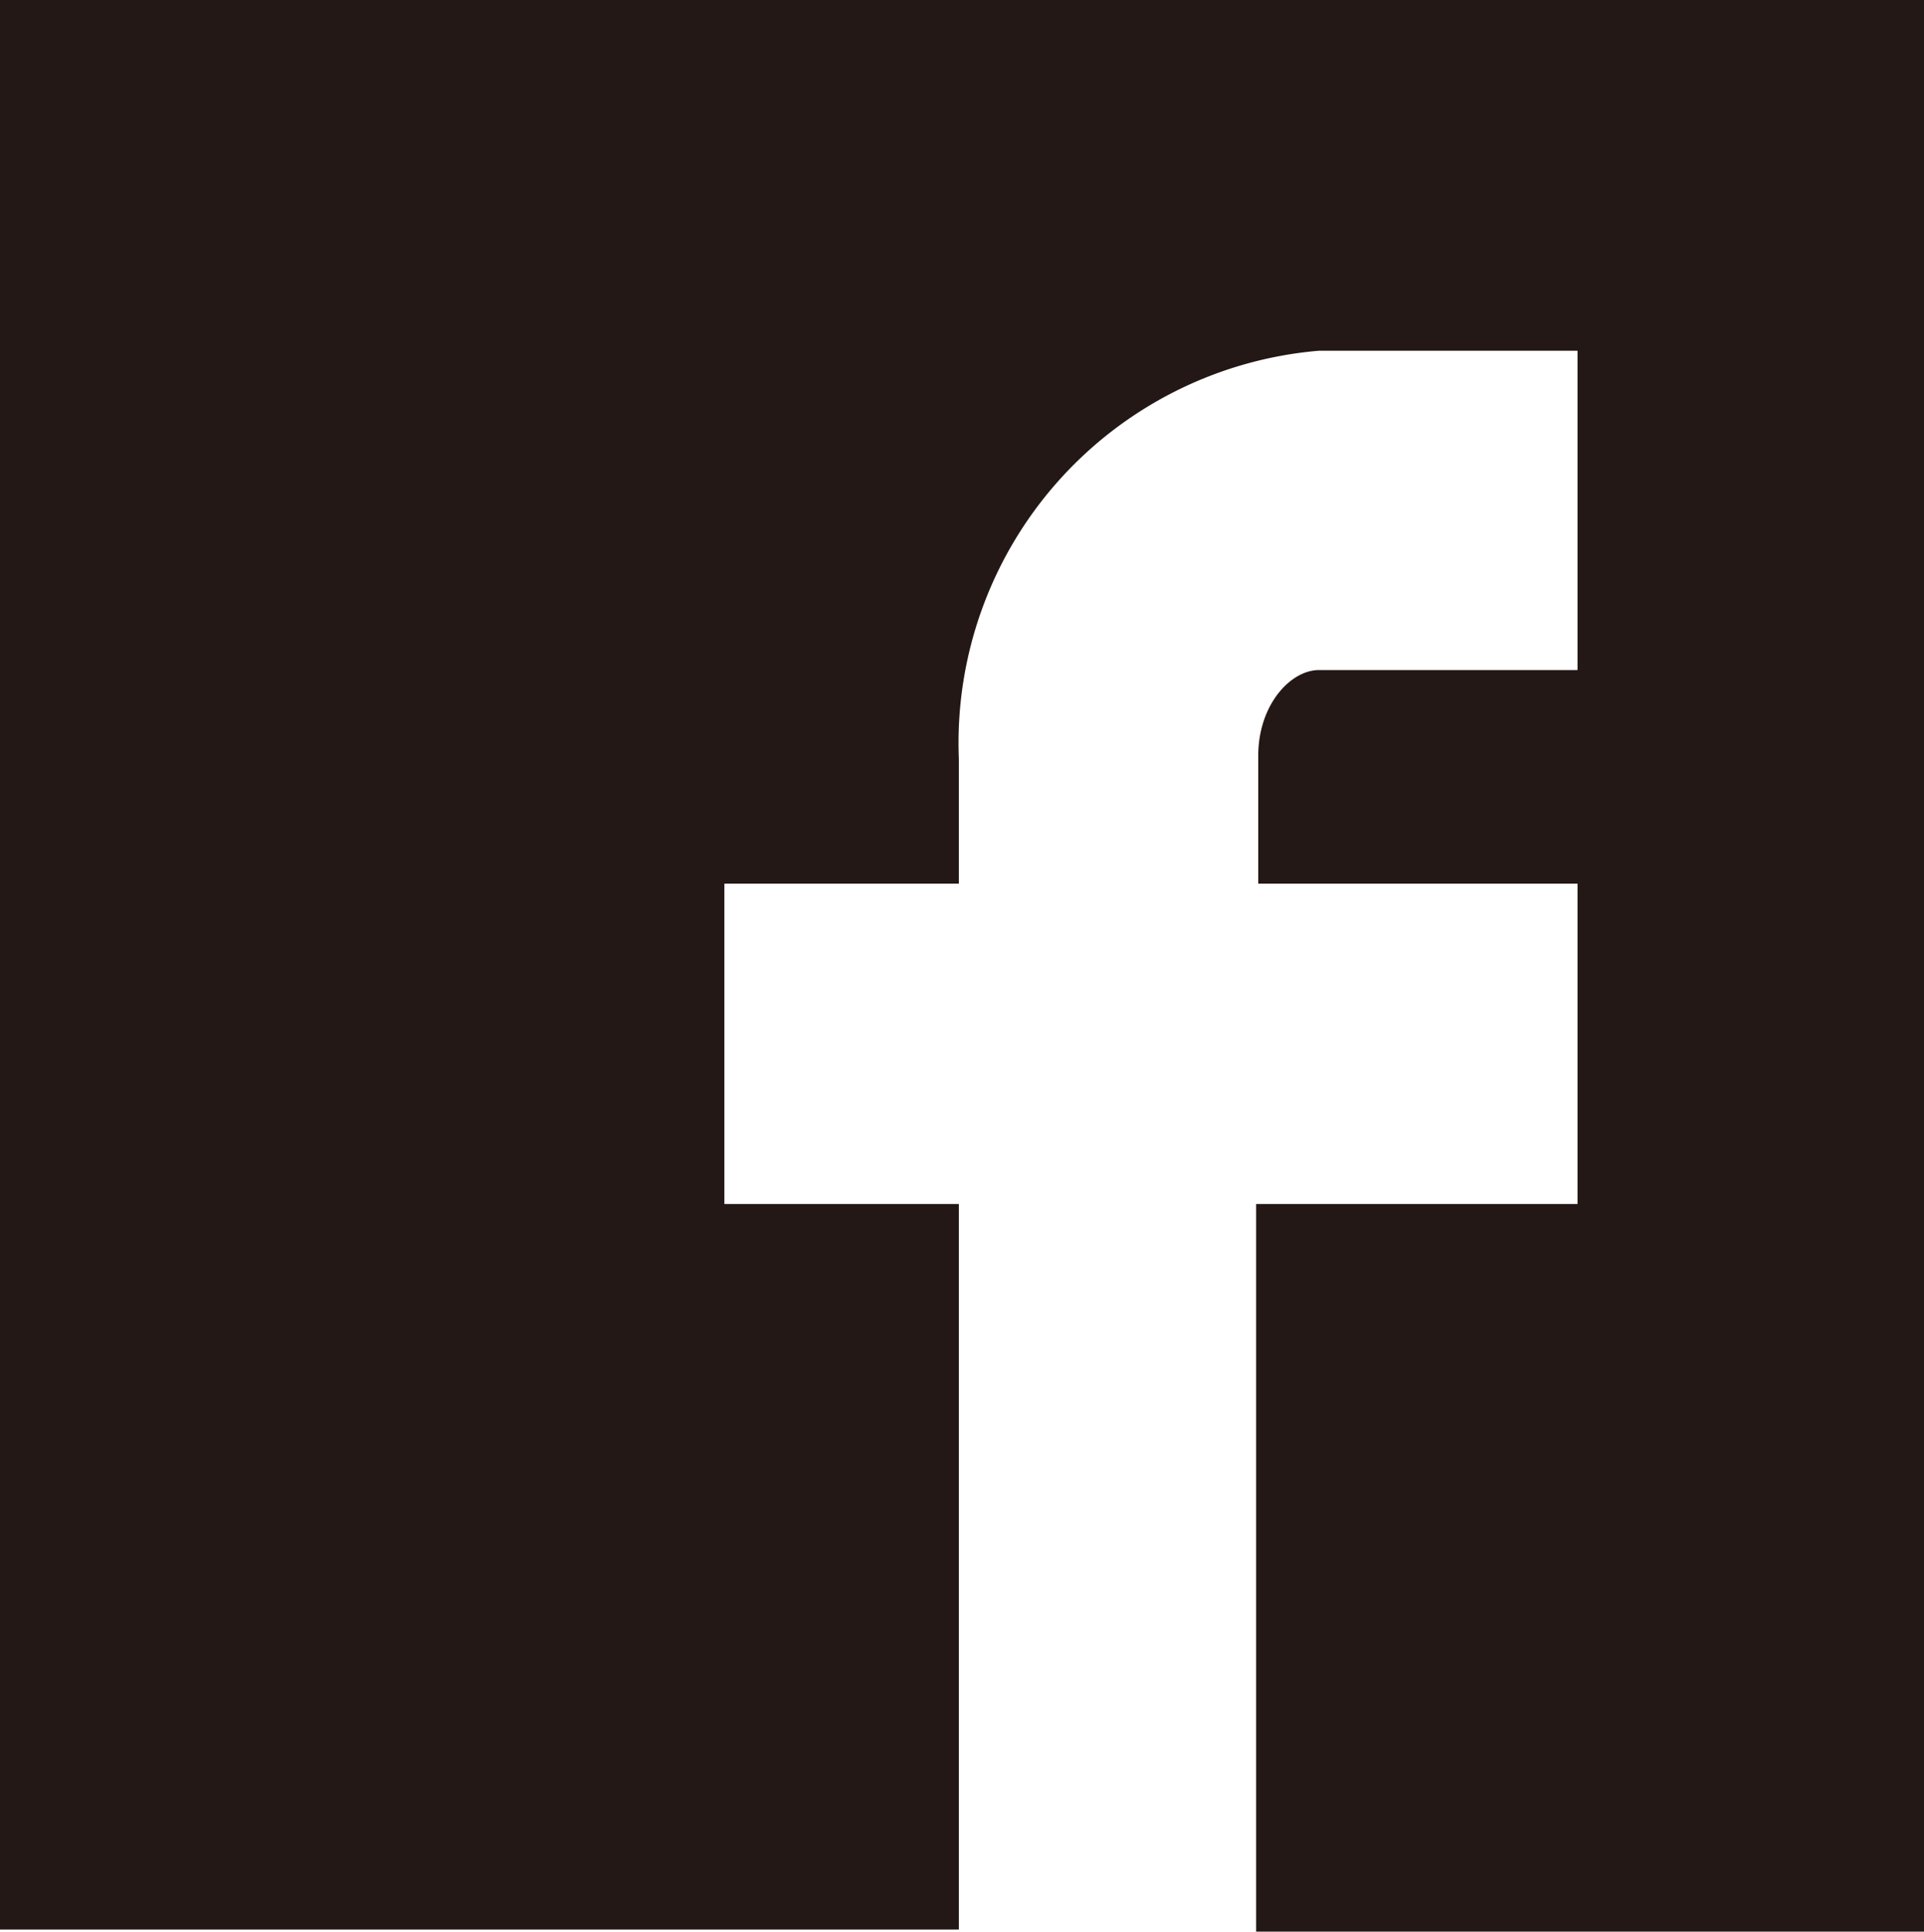 <svg xmlns="http://www.w3.org/2000/svg" viewBox="0 0 18.38 18.45"><defs><style>.cls-1{fill:#231815;}</style></defs><g id="レイヤー_2" data-name="レイヤー 2"><g id="マイページ"><path id="Facebook_alt_" data-name="Facebook (alt)" class="cls-1" d="M18.38,18.45V0H0V18.43H9.16V11.5H6.92V8.44H9.16V7.25a3.76,3.76,0,0,1,3.44-3.9h2.47V6.4H12.6c-.27,0-.58.33-.58.82V8.44h3.05V11.5H12v7Z"/></g></g></svg>